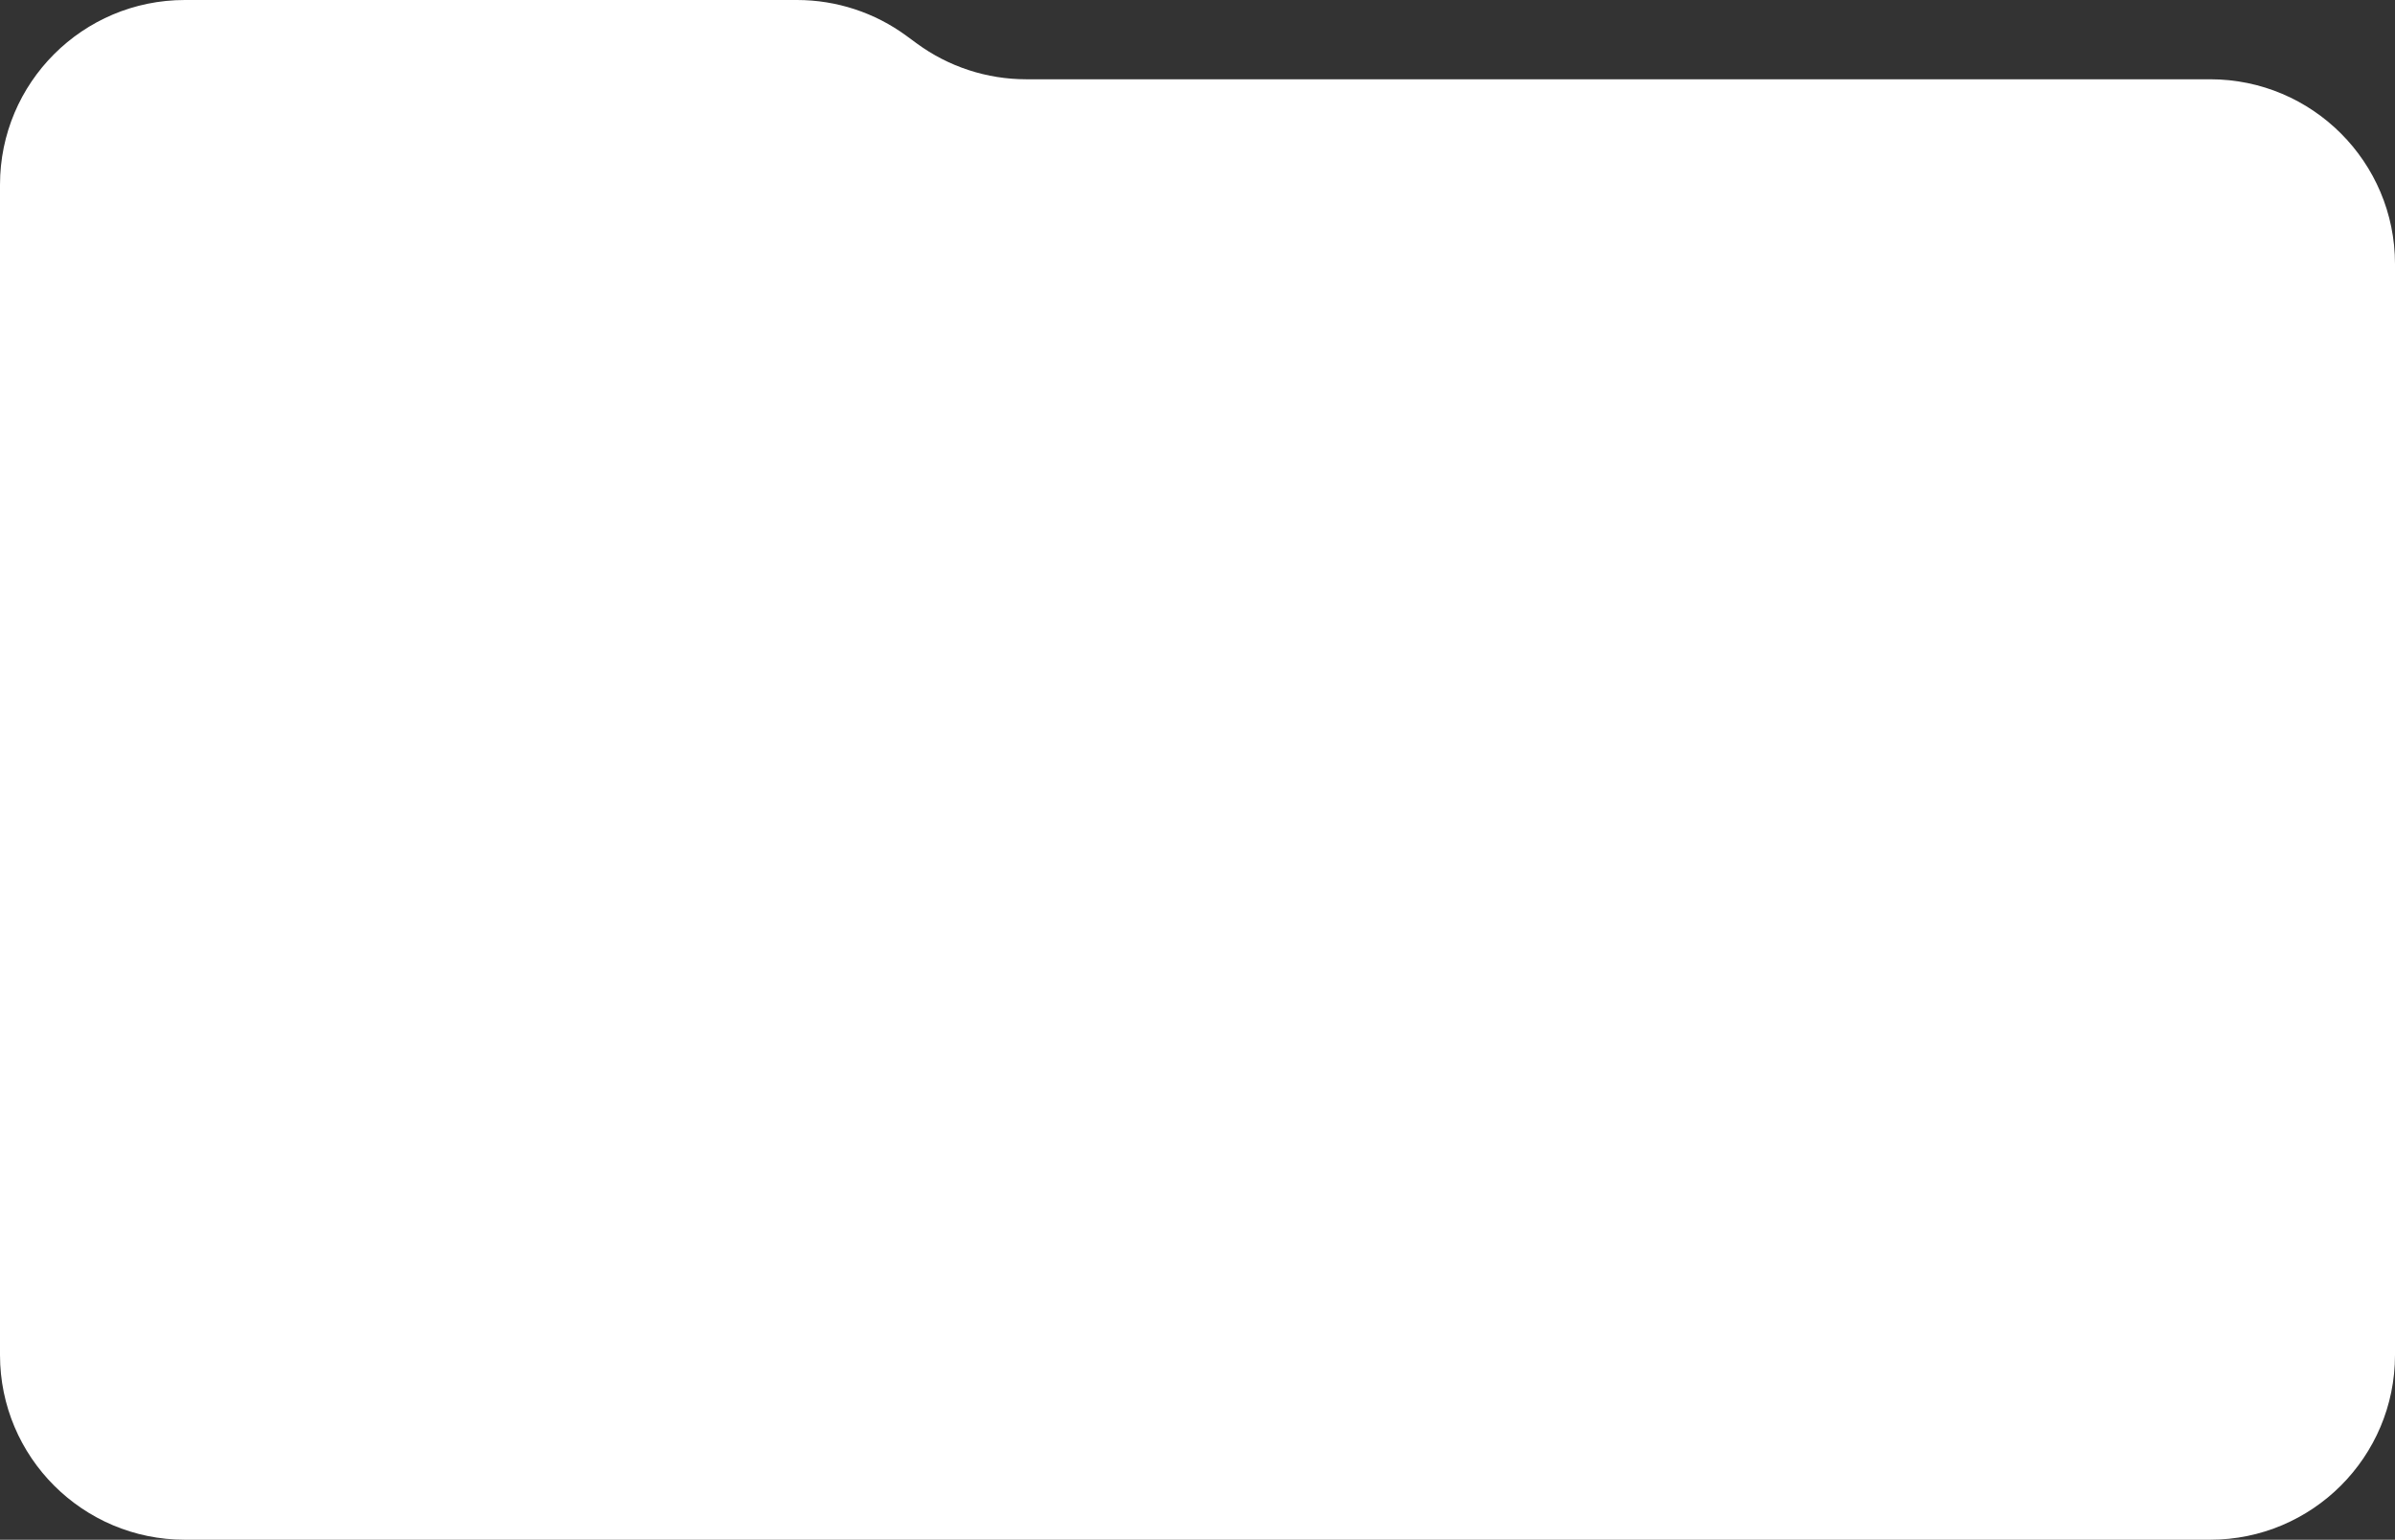 <?xml version="1.0" encoding="UTF-8"?> <svg xmlns="http://www.w3.org/2000/svg" width="311" height="200" viewBox="0 0 311 200" fill="none"><rect x="0" y="0" width="311" height="200" fill="#333333" stroke="none"/><path d="M0 24C0 10.745 10.745 0 24 0H103.5C108.614 0 113.594 1.633 117.714 4.662L119.038 5.635C123.159 8.664 128.138 10.297 133.252 10.297H287C300.255 10.297 311 21.042 311 34.297V176C311 189.255 300.255 200 287 200H24C10.745 200 0 189.255 0 176V24Z" fill="white"></path></svg> 